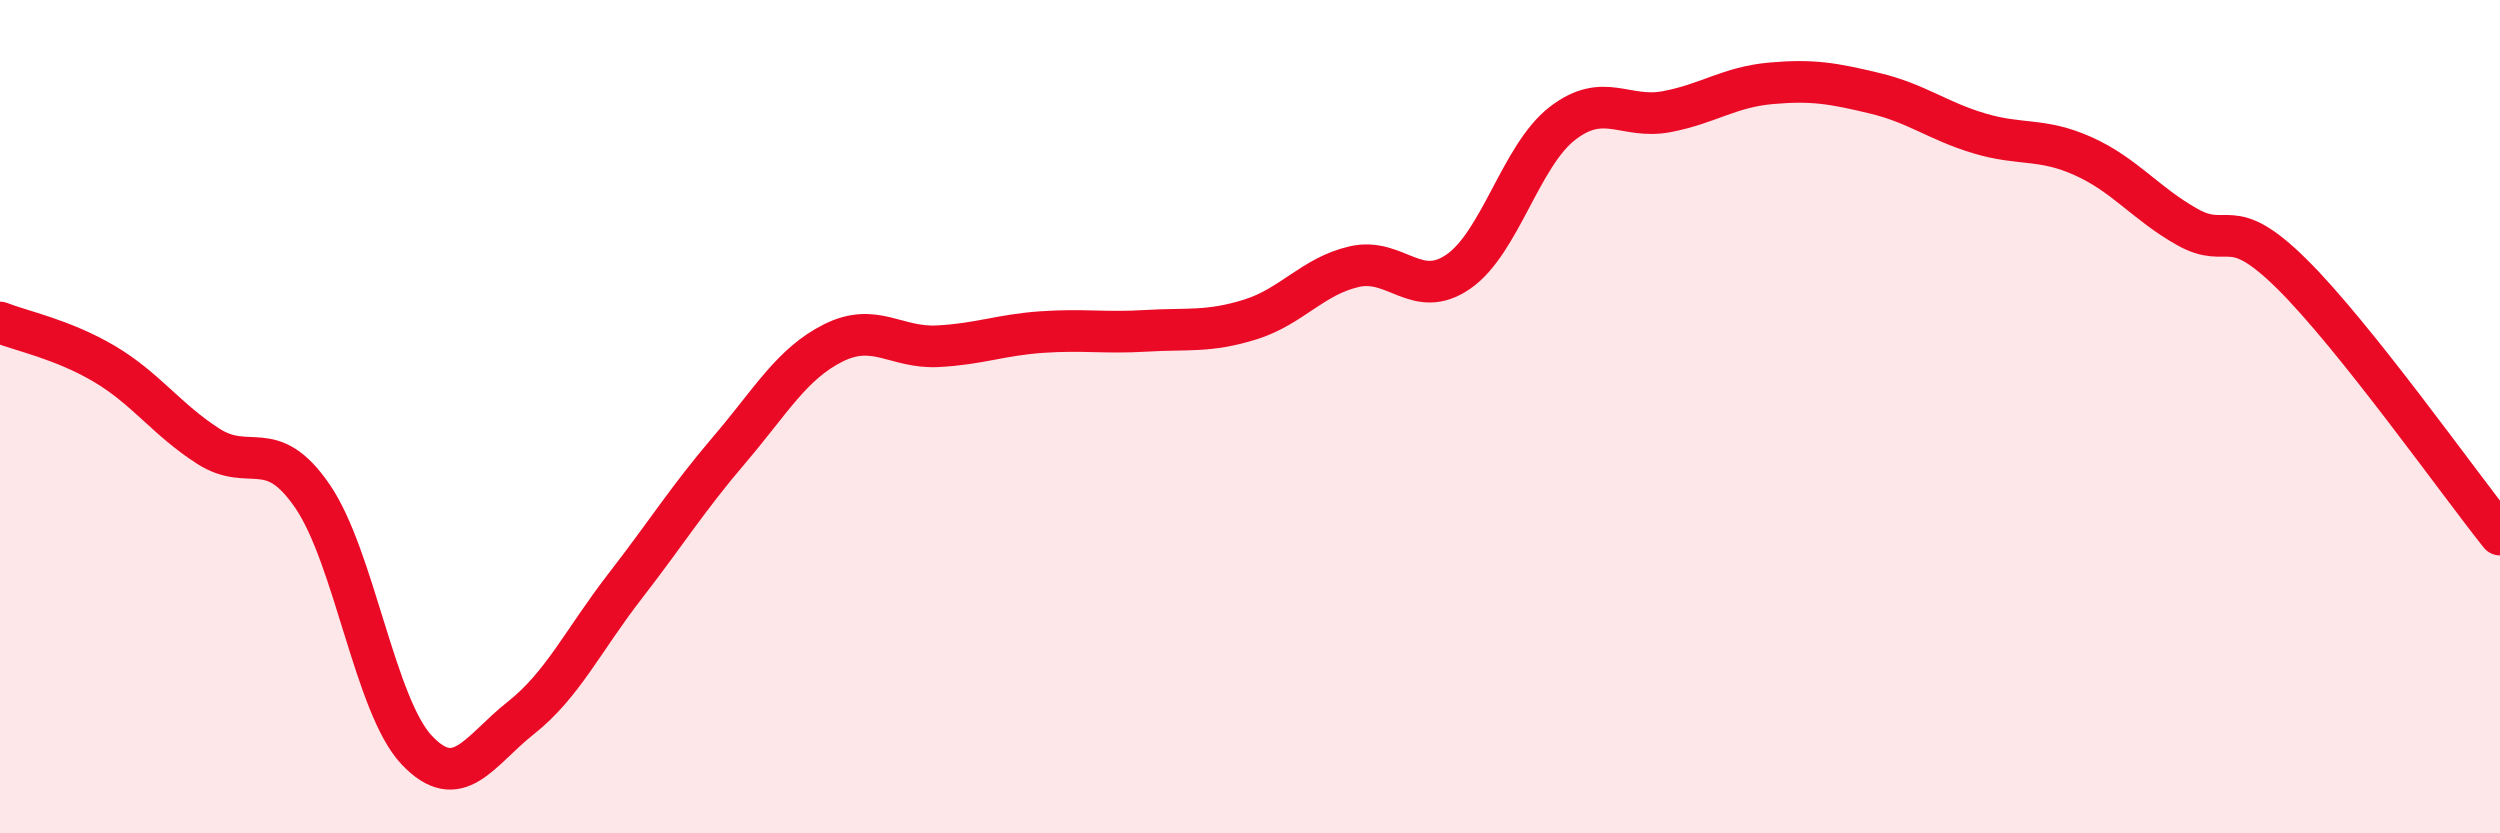 
    <svg width="60" height="20" viewBox="0 0 60 20" xmlns="http://www.w3.org/2000/svg">
      <path
        d="M 0,7.74 C 0.5,7.94 1.5,8.14 2.5,8.73 C 3.5,9.32 4,10.07 5,10.71 C 6,11.35 6.5,10.45 7.5,11.91 C 8.5,13.37 9,16.94 10,18 C 11,19.06 11.5,18.02 12.5,17.23 C 13.5,16.44 14,15.36 15,14.07 C 16,12.78 16.5,11.97 17.5,10.8 C 18.5,9.63 19,8.73 20,8.23 C 21,7.73 21.5,8.36 22.5,8.31 C 23.5,8.26 24,8.04 25,7.97 C 26,7.9 26.5,8 27.5,7.94 C 28.5,7.88 29,7.98 30,7.67 C 31,7.36 31.5,6.63 32.5,6.4 C 33.5,6.17 34,7.21 35,6.52 C 36,5.83 36.5,3.73 37.5,2.96 C 38.5,2.19 39,2.87 40,2.68 C 41,2.49 41.5,2.09 42.5,2 C 43.5,1.91 44,2 45,2.24 C 46,2.48 46.5,2.9 47.5,3.2 C 48.5,3.5 49,3.3 50,3.75 C 51,4.2 51.5,4.89 52.5,5.45 C 53.5,6.01 53.5,5.09 55,6.57 C 56.5,8.05 59,11.58 60,12.83L60 20L0 20Z"
        fill="#EB0A25"
        opacity="0.1"
        stroke-linecap="round"
        stroke-linejoin="round"
      />
      <path
        d="M 0,7.74 C 0.5,7.94 1.5,8.14 2.5,8.73 C 3.5,9.32 4,10.07 5,10.71 C 6,11.35 6.5,10.45 7.5,11.91 C 8.5,13.37 9,16.94 10,18 C 11,19.06 11.5,18.02 12.5,17.23 C 13.5,16.44 14,15.36 15,14.07 C 16,12.78 16.5,11.97 17.5,10.8 C 18.5,9.63 19,8.73 20,8.23 C 21,7.73 21.5,8.36 22.5,8.31 C 23.5,8.26 24,8.04 25,7.97 C 26,7.9 26.5,8 27.5,7.94 C 28.5,7.88 29,7.98 30,7.67 C 31,7.36 31.5,6.63 32.5,6.4 C 33.5,6.17 34,7.21 35,6.52 C 36,5.83 36.5,3.73 37.5,2.96 C 38.5,2.19 39,2.87 40,2.68 C 41,2.49 41.5,2.09 42.5,2 C 43.5,1.91 44,2 45,2.24 C 46,2.48 46.5,2.9 47.5,3.2 C 48.5,3.5 49,3.3 50,3.75 C 51,4.2 51.5,4.89 52.5,5.45 C 53.5,6.01 53.5,5.09 55,6.57 C 56.5,8.05 59,11.58 60,12.83"
        stroke="#EB0A25"
        stroke-width="1"
        fill="none"
        stroke-linecap="round"
        stroke-linejoin="round"
      />
    </svg>
  